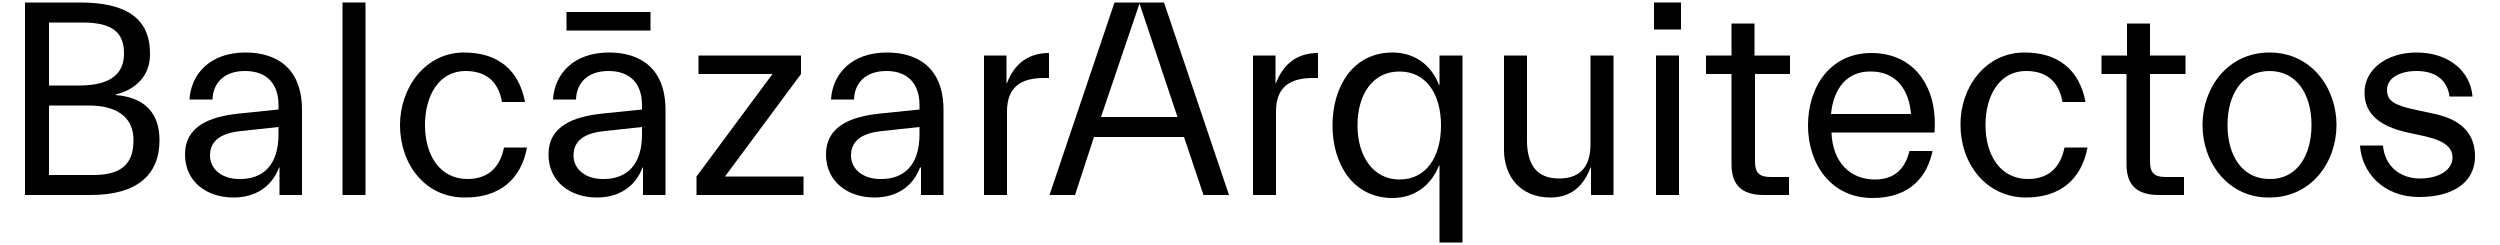 <?xml version="1.0" encoding="utf-8"?>
<!-- Generator: Adobe Illustrator 25.4.1, SVG Export Plug-In . SVG Version: 6.00 Build 0)  -->
<svg version="1.1" id="Layer_1" xmlns="http://www.w3.org/2000/svg" xmlns:xlink="http://www.w3.org/1999/xlink" x="0px" y="0px"
	 viewBox="0 0 500 49" style="enable-background:new 0 0 500 49;" xml:space="preserve">
<g>
	<path d="M23.1,18.9V19c6.3,0.5,8.8,4.1,8.8,9c0,7-4.5,11-13.8,11H5V0.5h11c9.3,0,14,3.2,14,10.2C30.1,15.2,27,18,23.1,18.9z
		 M9.8,4.5v12.6h6c6,0,9-2.1,9-6.4c0-4.2-2.3-6.2-8.3-6.2H9.8z M9.8,21.1V35h8.9c6,0,8-2.6,8-7s-3.1-6.9-9-6.9H9.8z"/>
	<path d="M49,14.2c-4.2,0-6.4,2.4-6.5,5.7h-4.6c0.3-5.1,4.1-9.4,11.2-9.4c6.2,0,11.3,3.1,11.3,11.5v17h-4.5v-5.5h-0.1
		c-1.4,3.8-4.7,6-9.1,6c-5.4,0-9.7-3.2-9.7-8.6c0-5.7,5-7.6,10.9-8.2l7.8-0.8V21C55.7,16.8,53.4,14.2,49,14.2z M55.7,26.9v-1.5
		l-7.4,0.8c-4.2,0.4-6.3,2-6.3,4.9c0,2.8,2.5,4.7,5.8,4.7C52.7,35.9,55.7,32.9,55.7,26.9z"/>
	<path d="M68.5,0.5h4.6V39h-4.6V0.5z"/>
	<path d="M92.8,10.5c6.8,0,11,3.5,12.2,9.9h-4.6c-0.8-4.5-3.6-6.2-7.3-6.2c-5.3,0-8.1,4.9-8.1,10.8c0,6.1,3,10.8,8.5,10.8
		c3.6,0,6.4-1.8,7.3-6.3h4.6c-1.2,6.4-5.5,10-12.3,10C85,39.6,80,32.8,80,25C80,17.6,85,10.5,92.8,10.5z"/>
	<path d="M121.7,14.2c-4.2,0-6.4,2.4-6.5,5.7h-4.6c0.3-5.1,4.1-9.4,11.2-9.4c6.2,0,11.3,3.1,11.3,11.5v17h-4.5v-5.5h-0.1
		c-1.4,3.8-4.7,6-9.1,6c-5.4,0-9.7-3.2-9.7-8.6c0-5.7,5-7.6,10.9-8.2l7.8-0.8V21C128.4,16.8,126.1,14.2,121.7,14.2z M113.3,2.4h16.8
		v3.7h-16.8V2.4z M128.4,26.9v-1.5l-7.4,0.8c-4.2,0.4-6.3,2-6.3,4.9c0,2.8,2.5,4.7,5.8,4.7C125.4,35.9,128.4,32.9,128.4,26.9z"/>
	<path d="M154.5,14.8h-14.8v-3.7h20.5v3.7L145,35.3h15.7V39h-21.4v-3.7L154.5,14.8z"/>
	<path d="M177.3,14.2c-4.2,0-6.4,2.4-6.5,5.7h-4.6c0.3-5.1,4.1-9.4,11.2-9.4c6.2,0,11.3,3.1,11.3,11.5v17h-4.5v-5.5H184
		c-1.4,3.8-4.7,6-9.1,6c-5.4,0-9.7-3.2-9.7-8.6c0-5.7,5-7.6,10.9-8.2l7.8-0.8V21C183.9,16.8,181.6,14.2,177.3,14.2z M183.9,26.9
		v-1.5l-7.4,0.8c-4.2,0.4-6.3,2-6.3,4.9c0,2.8,2.5,4.7,5.8,4.7C180.9,35.9,183.9,32.9,183.9,26.9z"/>
	<path d="M201.4,39h-4.6V11.1h4.5v5.5h0.1c1.5-3.9,4.3-6,8.4-6v5h-1c-4.5,0-7.4,1.7-7.4,6.7V39z"/>
	<path d="M222.9,0.5h9.9l13,38.5h-5.1l-3.9-11.6h-18L215,39h-5.1L222.9,0.5z M220.2,23.4h15.3l-7.6-22.7L220.2,23.4z"/>
	<path d="M255.2,39h-4.6V11.1h4.5v5.5h0.1c1.5-3.9,4.3-6,8.4-6v5h-1c-4.5,0-7.4,1.7-7.4,6.7V39z"/>
	<path d="M278.5,10.5c4.4,0,7.8,2.5,9.3,6.5h0.1v-5.9h4.6v37.4h-4.6V33.1h-0.1c-1.6,4-4.9,6.5-9.3,6.5c-7.9,0-12-6.8-12-14.5
		C266.5,17.3,270.6,10.5,278.5,10.5z M279.9,35.9c5.4,0,8.3-4.6,8.3-10.8c0-6.2-2.9-10.8-8.3-10.8c-5.4,0-8.4,4.6-8.4,10.8
		C271.5,31.2,274.6,35.9,279.9,35.9z"/>
	<path d="M311.8,35.7c4.7,0,6.3-2.9,6.3-6.9V11.1h4.6V39h-4.5v-5.5h-0.1c-1.4,3.8-4,6-8,6c-6.1,0-9.3-4.3-9.3-9.5V11.1h4.6v17.3
		C305.5,33,307.4,35.7,311.8,35.7z"/>
	<path d="M330.8,0.5h5.4v5.4h-5.4V0.5z M335.8,39h-4.6V11.1h4.6V39z"/>
	<path d="M341.2,14.8v-3.7h5.1V4.7h4.6v6.4h7.1v3.7H351v17.5c0,2.2,0.8,3.1,3.1,3.1h3.7V39h-5c-4.7,0-6.5-2.2-6.5-6.2v-18H341.2z"/>
	<path d="M374.5,39.6c-8.3,0-12.9-6.8-12.9-14.5s4.4-14.5,12.7-14.5s13.3,6.5,12.6,15.9h-20.6c0.2,5.8,3.6,9.4,8.7,9.4
		c4.9,0,6.3-3.4,6.9-5.7h4.6C385.5,35.1,382.2,39.6,374.5,39.6z M366.2,22.8h16c-0.4-5-3.1-8.5-8-8.5
		C369.4,14.2,366.7,17.7,366.2,22.8z"/>
	<path d="M404.9,10.5c6.8,0,11,3.5,12.2,9.9h-4.6c-0.8-4.5-3.6-6.2-7.3-6.2c-5.3,0-8.1,4.9-8.1,10.8c0,6.1,3,10.8,8.5,10.8
		c3.6,0,6.4-1.8,7.3-6.3h4.6c-1.2,6.4-5.5,10-12.3,10c-8,0-13.1-6.8-13.1-14.5C392,17.6,397,10.5,404.9,10.5z"/>
	<path d="M420.3,14.8v-3.7h5.1V4.7h4.6v6.4h7.1v3.7H430v17.5c0,2.2,0.8,3.1,3.1,3.1h3.7V39h-5c-4.7,0-6.5-2.2-6.5-6.2v-18H420.3z"/>
	<path d="M440.5,25c0-7.4,5-14.5,13.4-14.5c8.4,0,13.4,7.1,13.4,14.5c0,7.4-5,14.5-13.4,14.5C445.6,39.6,440.5,32.5,440.5,25z
		 M462.3,25c0-6.2-3-10.8-8.4-10.8c-5.4,0-8.4,4.6-8.4,10.8c0,6.2,3,10.8,8.4,10.8C459.3,35.9,462.3,31.2,462.3,25z"/>
	<path d="M485.2,27.3l-3.7-0.8c-5.4-1.2-8.6-3.6-8.6-8c0-4.6,4.4-8,10.4-8c6.4,0,10.8,3.7,11.2,8.8h-4.6c-0.4-3.2-2.7-5.1-6.6-5.1
		c-3.2,0-5.9,1.3-5.9,3.8c0,2.3,1.7,3.1,5.9,4l3.7,0.8c5.4,1.2,8,4,8,8.5c0,4.8-3.9,8.1-11.2,8.1c-7.3,0-11.5-5.1-11.8-10.3h4.6
		c0.3,3.9,3.2,6.6,7.4,6.6c3.6,0,6.5-1.6,6.5-4.2C490.5,29.8,489.4,28.3,485.2,27.3z"/>
</g>
</svg>
